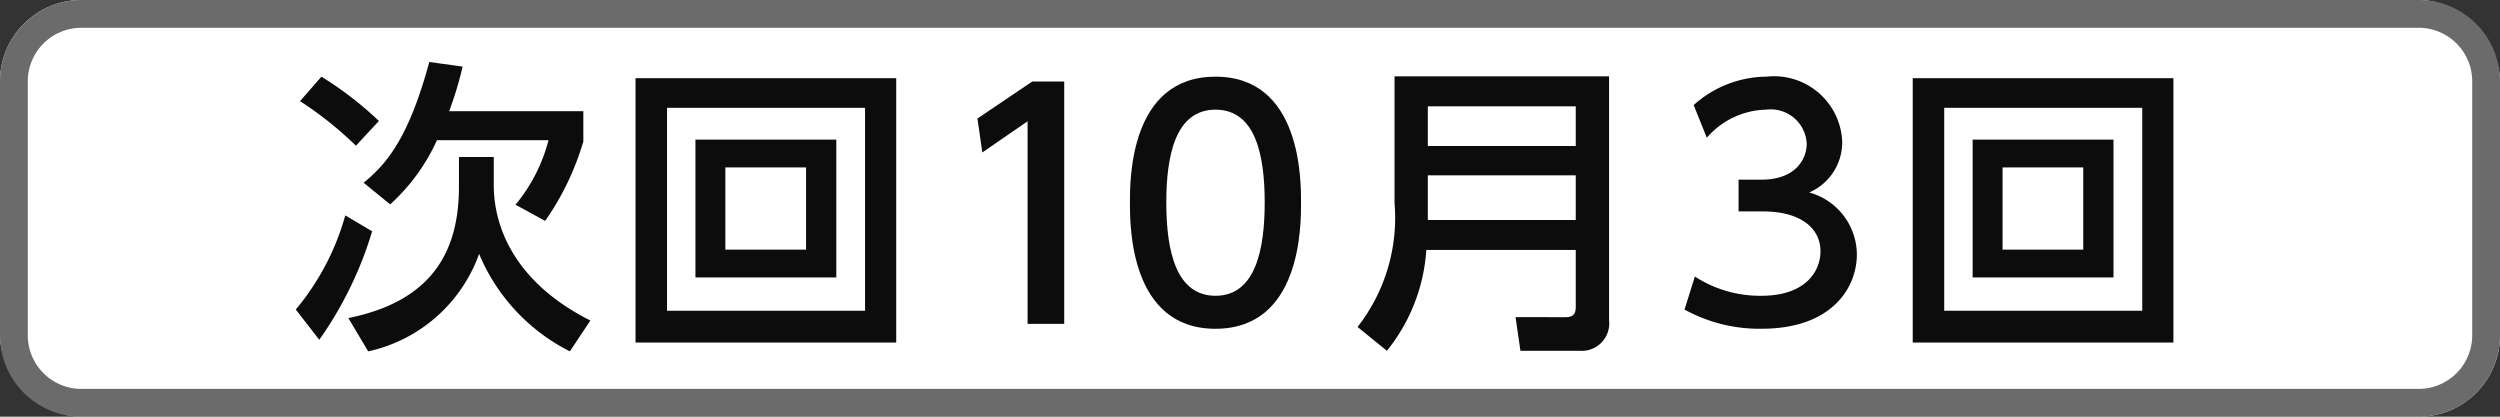 <svg xmlns="http://www.w3.org/2000/svg" viewBox="0 0 90 15"><rect x="0" y="0" width="90" height="15" fill="#333333" stroke="none"/><defs><style>.cls-1{fill:#fff;}.cls-2{fill:#6b6b6b;}.cls-3{fill:#0c0c0c;}</style></defs><title>icon_svg_ol</title><g id="レイヤー_1" data-name="レイヤー 1"><rect class="cls-1" width="90" height="15" rx="2.928"/><path class="cls-2" d="M87.072,1A1.93,1.93,0,0,1,89,2.928v9.145A1.93,1.93,0,0,1,87.072,14H2.928A1.93,1.93,0,0,1,1,12.072V2.928A1.93,1.93,0,0,1,2.928,1H87.072m0-1H2.928A2.928,2.928,0,0,0,0,2.928v9.145A2.928,2.928,0,0,0,2.928,15H87.072A2.928,2.928,0,0,0,90,12.072V2.928A2.928,2.928,0,0,0,87.072,0Z"/><path class="cls-3" d="M13.397,8.327A13.449,13.449,0,0,1,11.495,12.232l-.847-1.089a9.083,9.083,0,0,0,1.782-3.389Zm-.583-3.081a13.072,13.072,0,0,0-2.013-1.605l.77-.881A12.479,12.479,0,0,1,13.64,4.355Zm3.708.407h1.254V6.676c0,1.496.759,3.498,3.477,4.862l-.737,1.111a6.899,6.899,0,0,1-3.268-3.51,5.481,5.481,0,0,1-3.993,3.51l-.715-1.199C15.587,10.835,16.522,9.019,16.522,6.72ZM16.654,2.397a12.785,12.785,0,0,1-.484,1.605H21V5.092a9.734,9.734,0,0,1-1.375,2.86l-1.067-.583a5.951,5.951,0,0,0,1.188-2.321H15.73a7.053,7.053,0,0,1-1.683,2.31l-.957-.78c.869-.704,1.639-1.673,2.365-4.346Z"/><path class="cls-3" d="M32.264,2.815v9.516H22.879V2.815Zm-8.251,1.066V11.187h7.129V3.881ZM30.107,5.026V9.988H25.036V5.026Zm-3.994,1.001v2.96h2.905v-2.96Z"/><path class="cls-3" d="M37.158,2.936H38.312v8.724H36.993V4.366L35.364,5.488l-.176-1.221Z"/><path class="cls-3" d="M40.677,7.293c0-.848,0-4.533,3.08-4.533,3.081,0,3.081,3.697,3.081,4.533,0,.847,0,4.543-3.081,4.543C40.677,11.835,40.677,8.139,40.677,7.293Zm4.852,0c0-1.684-.319-3.345-1.771-3.345s-1.771,1.672-1.771,3.345c0,1.771.363,3.355,1.771,3.355C45.209,10.648,45.529,8.954,45.529,7.293Z"/><path class="cls-3" d="M57.926,11.528a.987.987,0,0,1-1.045,1.101h-2.145l-.176-1.211H56.375c.209,0,.352-.076.352-.362V8.998H51.347a6.433,6.433,0,0,1-1.419,3.631L48.872,11.77a6.374,6.374,0,0,0,1.331-4.467V2.749h7.723ZM51.402,3.827V5.257h5.325V3.827Zm0,2.486V7.919h5.325V6.313Z"/><path class="cls-3" d="M61.016,9.955a4.3,4.3,0,0,0,2.398.693c1.562,0,2.123-.858,2.123-1.606,0-.771-.638-1.431-2.079-1.431h-.869V6.467h.836c1.188,0,1.617-.715,1.617-1.298a1.297,1.297,0,0,0-1.452-1.222,2.908,2.908,0,0,0-2.145,1.012l-.473-1.177A3.972,3.972,0,0,1,63.602,2.759a2.455,2.455,0,0,1,2.717,2.321,1.965,1.965,0,0,1-1.188,1.849,2.328,2.328,0,0,1,1.716,2.233c0,1.177-.88,2.673-3.433,2.673a5.586,5.586,0,0,1-2.772-.692Z"/><path class="cls-3" d="M78.243,2.815v9.516H68.858V2.815Zm-8.251,1.066V11.187h7.129V3.881ZM76.086,5.026V9.988H71.015V5.026Zm-3.994,1.001v2.96h2.905v-2.96Z"/></g></svg>